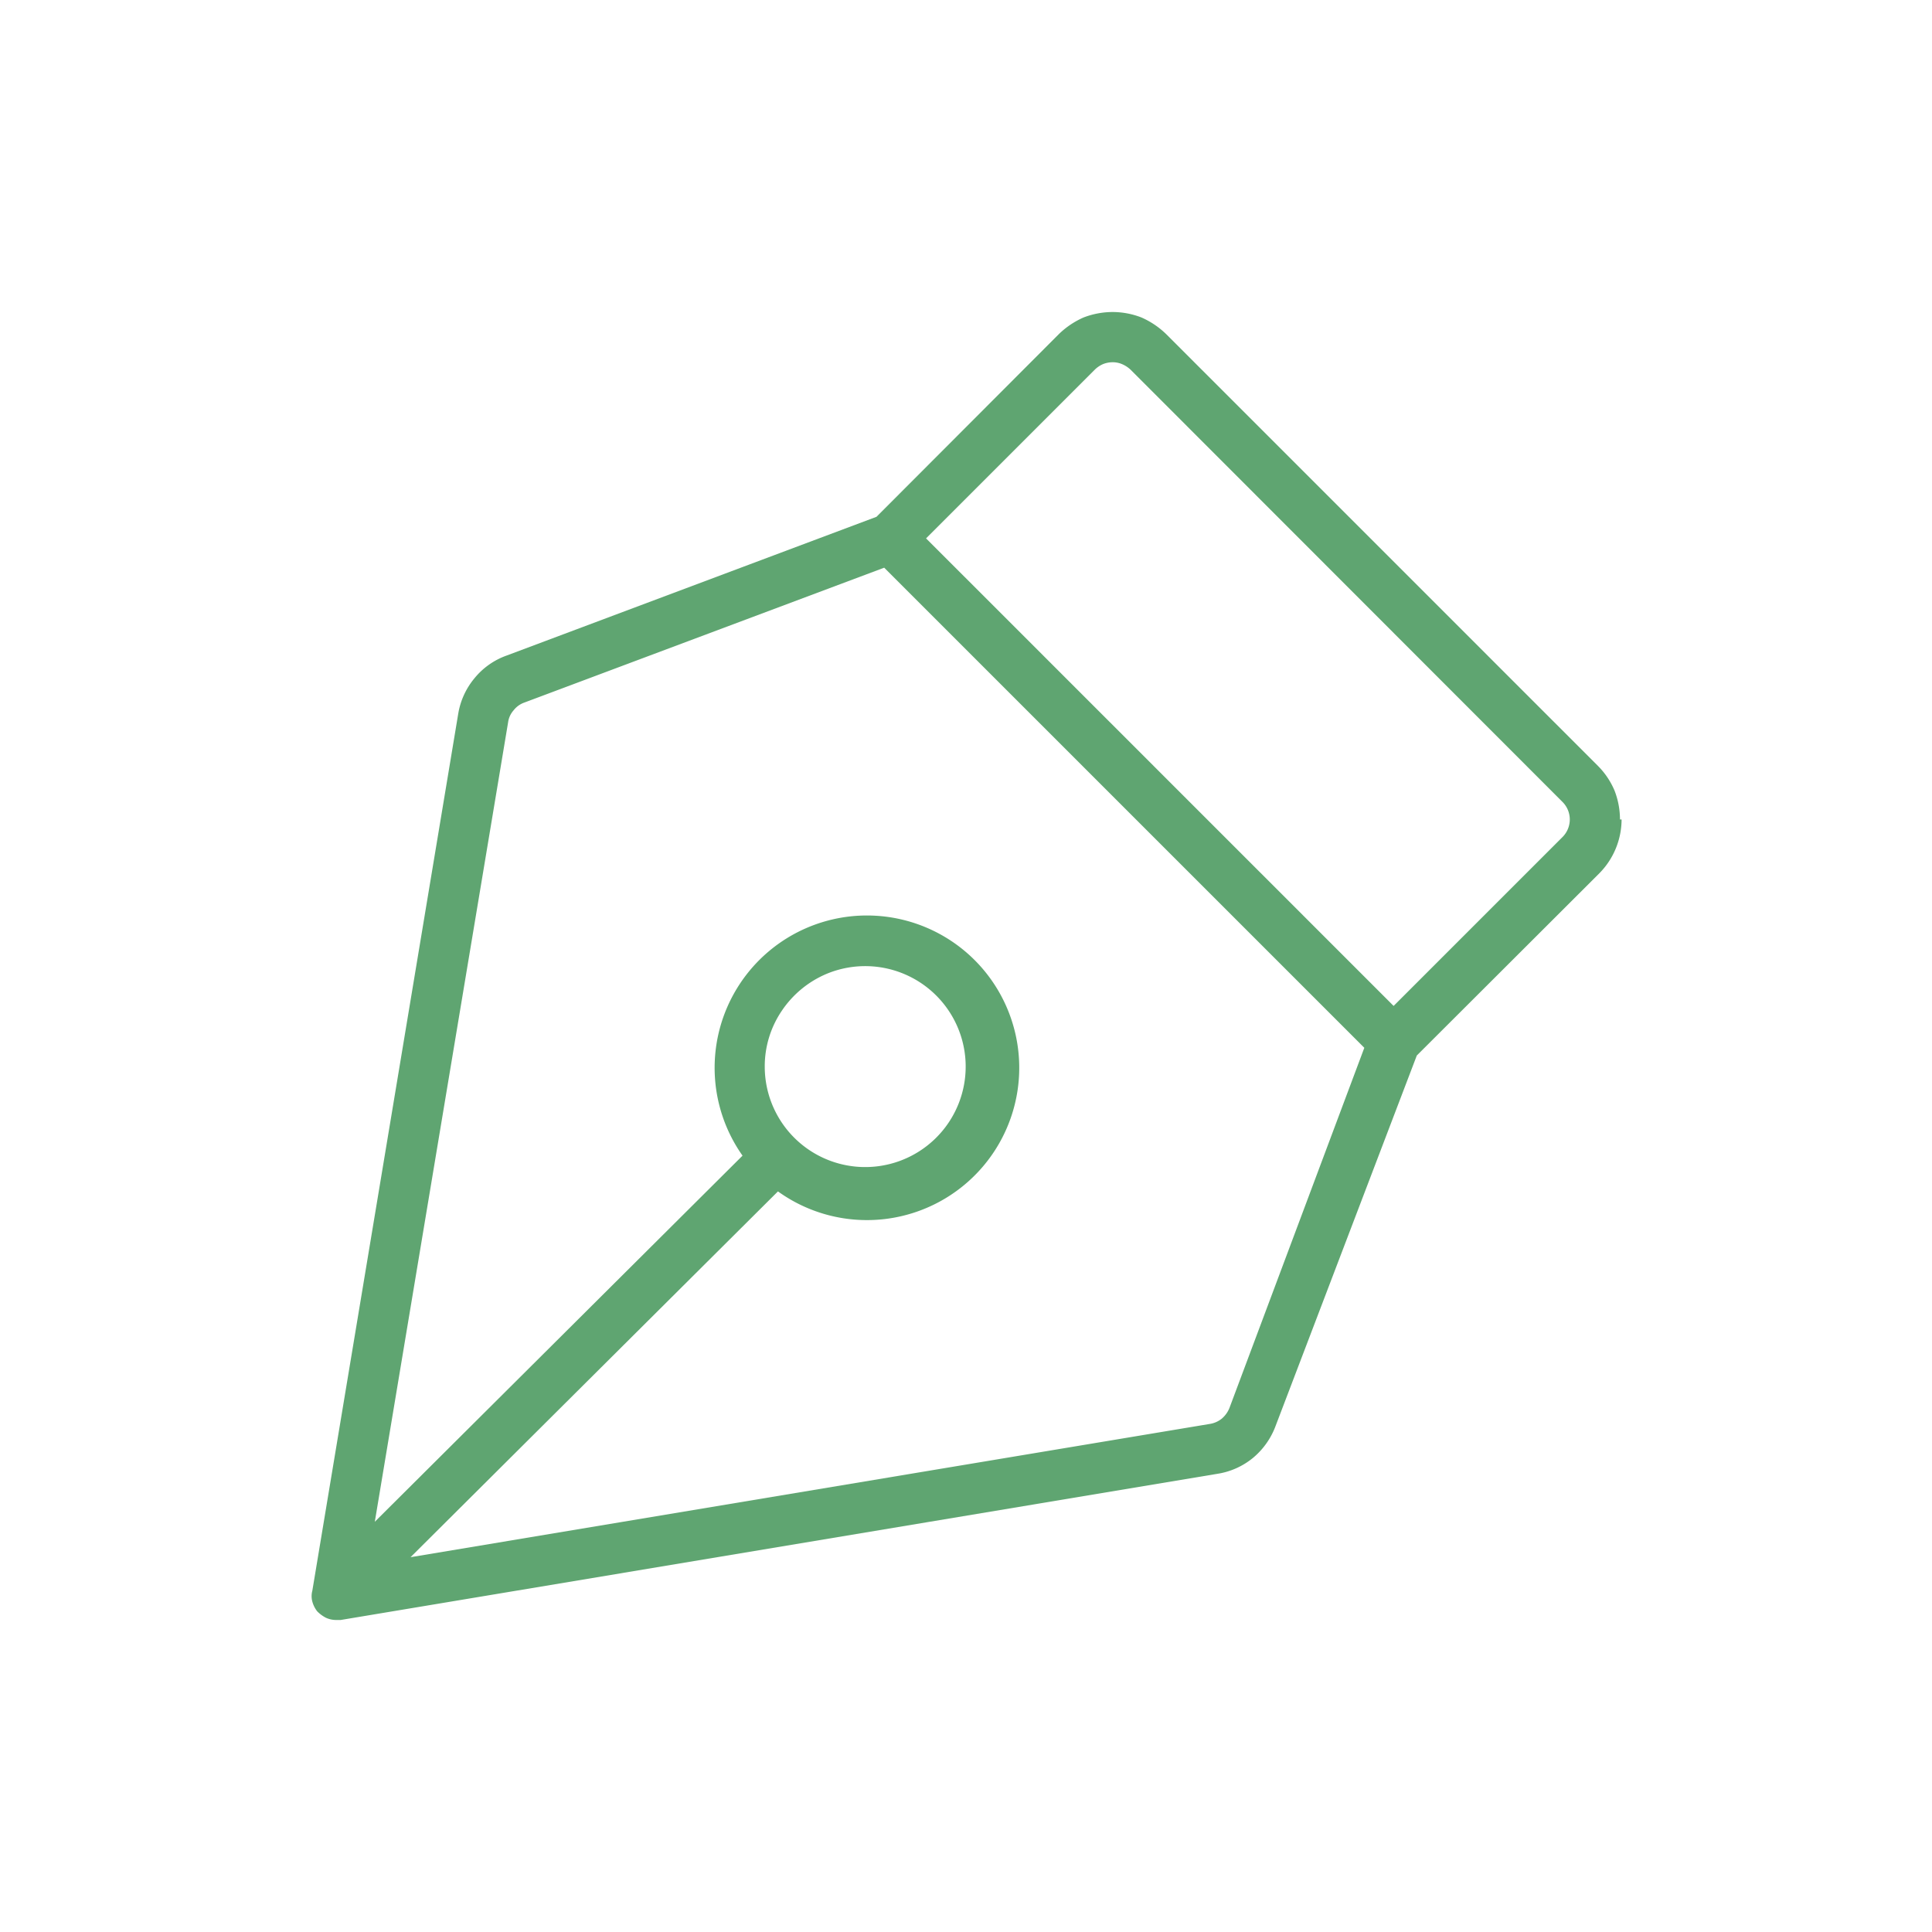 <svg id="Capa_1" data-name="Capa 1" xmlns="http://www.w3.org/2000/svg" viewBox="0 0 60 60">
  <defs>
    <style>
      .cls-1 {
        fill: #5fa571;
      }
    </style>
  </defs>
  <path class="cls-1" d="M48.52,26l-5.24,5.24L28.76,16.72,34,11.48a.85.85,0,0,1,.25-.17.8.8,0,0,1,.3-.06.73.73,0,0,1,.3.06.9.9,0,0,1,.26.17L48.52,24.9a.77.77,0,0,1,0,1.1ZM23.75,33.13a3.07,3.07,0,0,1,.53-1.74,3.15,3.15,0,0,1,1.4-1.15,3.12,3.12,0,1,1-1.93,2.89Zm14.43,10.6a.85.85,0,0,1-.24.33.78.78,0,0,1-.36.16L12.75,48.36,24.16,37a4.73,4.73,0,1,0-1.1-1.11L11.64,47.26l4.14-24.83a.7.7,0,0,1,.17-.37.73.73,0,0,1,.33-.24l11.18-4.19L42.37,32.54ZM50.31,25.45a2.48,2.48,0,0,0-.17-.9,2.42,2.42,0,0,0-.51-.76L36.21,10.37a2.6,2.6,0,0,0-.76-.51,2.48,2.48,0,0,0-.9-.17,2.52,2.52,0,0,0-.9.17,2.6,2.6,0,0,0-.76.51l-5.67,5.68L15.73,20.36a2.27,2.27,0,0,0-1,.71,2.31,2.31,0,0,0-.5,1.1L9.7,49.4a.65.65,0,0,0,0,.34.85.85,0,0,0,.15.3,1.05,1.05,0,0,0,.27.2.75.75,0,0,0,.33.07h.13l27.23-4.54a2.29,2.29,0,0,0,1.11-.5,2.36,2.36,0,0,0,.7-1L44,32.78l5.67-5.66a2.39,2.39,0,0,0,.69-1.67Z"/>
</svg>
